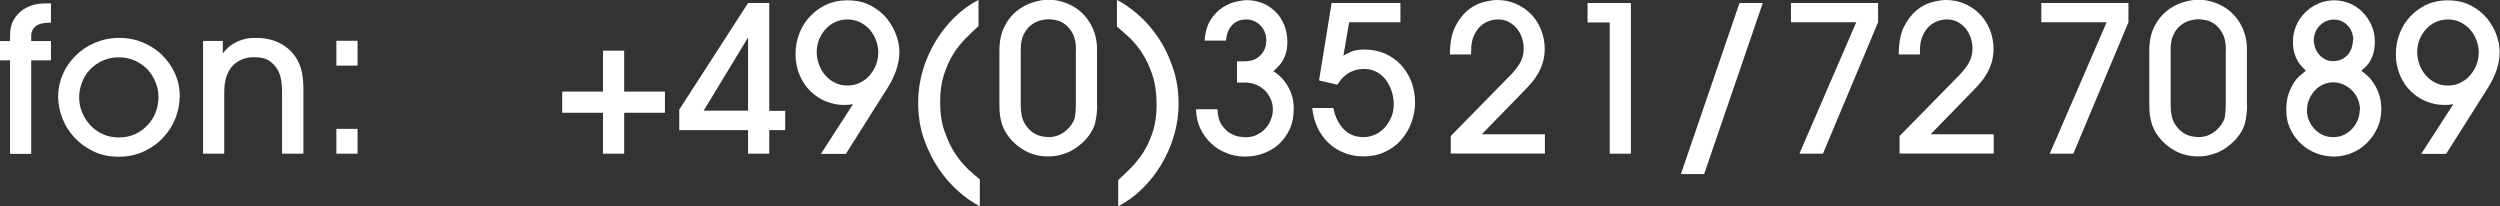 <?xml version="1.0" encoding="UTF-8"?>
<svg xmlns="http://www.w3.org/2000/svg" version="1.1" viewBox="0 0 156.97 12.94">
  <rect x="0" y="0" width="156.97" height="12.94" fill="#333333" stroke="none"/>
  <defs>
    <style>
      .cls-1 {
        fill: #fff;
      }
    </style>
  </defs>
  <!-- Generator: Adobe Illustrator 28.7.1, SVG Export Plug-In . SVG Version: 1.2.0 Build 142)  -->
  <g>
    <g id="Ebene_1">
      <g>
        <path class="cls-1" d="M.63,9.65V3.79h-.63v-1.21h.63v-.35c0-.38.07-.71.22-.97.15-.26.35-.49.63-.68.14-.08.28-.15.4-.2.12-.05.25-.09.38-.11.13-.03.27-.04.42-.05.15,0,.32-.01.52-.01v1.21c-.44,0-.76.07-.95.22-.19.15-.29.35-.29.59v.35h1.24v1.21h-1.24v5.87H.63Z"/>
        <path class="cls-1" d="M11.28,6.09c0,.44-.09.87-.26,1.32s-.42.84-.75,1.2c-.32.36-.72.65-1.2.88-.48.23-1.01.35-1.61.35s-1.13-.11-1.6-.34c-.47-.23-.87-.52-1.2-.88-.33-.36-.58-.76-.75-1.21-.17-.45-.26-.9-.26-1.35,0-.49.1-.95.29-1.39.19-.44.46-.83.8-1.17.34-.34.74-.61,1.21-.81s.97-.31,1.53-.31,1.04.1,1.5.29c.46.2.87.46,1.21.8.34.34.62.73.81,1.18.2.45.29.93.29,1.43ZM9.95,6.09c0-.32-.06-.62-.18-.92-.12-.3-.29-.56-.5-.8-.22-.23-.48-.42-.79-.56-.31-.14-.65-.21-1.02-.21s-.72.07-1.02.21c-.31.14-.57.33-.79.56s-.39.5-.5.81c-.12.3-.18.61-.18.93s.06.64.18.93c.12.3.29.57.51.81.22.24.48.43.79.57.3.14.64.21,1.02.21s.69-.07.99-.2.57-.32.79-.56c.23-.23.4-.5.52-.81.12-.31.18-.63.18-.96Z"/>
        <path class="cls-1" d="M17.71,9.65v-3.85c0-.14,0-.33-.03-.58-.02-.25-.08-.49-.19-.73-.11-.24-.29-.45-.52-.63-.24-.18-.58-.27-1.02-.27-.56,0-1.01.19-1.36.56-.34.38-.51.92-.51,1.64v3.86h-1.33V2.57h1.24v.75h.03c.18-.24.38-.42.59-.55s.42-.22.61-.28c.2-.06.37-.09.53-.1.16,0,.27-.01.34-.01.55,0,1.05.11,1.48.33.43.22.77.53,1.03.93.14.23.25.49.33.78.07.29.11.64.12,1.04v4.19h-1.33Z"/>
        <path class="cls-1" d="M21.12,4.12v-1.56h1.33v1.56h-1.33ZM21.12,9.65v-1.56h1.33v1.56h-1.33Z"/>
        <path class="cls-1" d="M37.86,3.18h1.33v2.57h2.56v1.33h-2.56v2.57h-1.33v-2.57h-2.56v-1.33h2.56v-2.57Z"/>
        <path class="cls-1" d="M48.3,6.96h1v1.21h-1v1.48h-1.33v-1.48h-4.32v-1.29L46.97.19h1.33v6.76ZM46.97,6.96V2.4h-.03l-2.76,4.55h2.79Z"/>
        <path class="cls-1" d="M51.55,9.65l2.01-3.11c-.11.02-.21.03-.29.04-.08,0-.17.01-.26.01-.39,0-.77-.07-1.14-.22-.37-.15-.69-.36-.98-.64-.29-.28-.51-.61-.68-1.01-.17-.4-.26-.84-.26-1.32,0-.46.08-.9.24-1.3.16-.41.38-.77.67-1.07.29-.31.63-.55,1.02-.74.4-.18.83-.27,1.31-.27.57,0,1.07.11,1.48.33.42.22.76.5,1.02.82.26.33.46.68.59,1.06s.19.71.19,1c0,.41-.07.8-.2,1.18-.13.38-.31.74-.53,1.09l-2.63,4.16h-1.57ZM55.15,3.36c0-.3-.05-.58-.15-.84-.1-.26-.24-.49-.41-.68-.17-.19-.38-.34-.61-.45s-.49-.17-.77-.17-.54.06-.78.17c-.24.11-.44.27-.61.46-.17.19-.3.41-.4.65-.09.24-.14.5-.14.76,0,.28.05.55.15.81.1.26.23.48.4.67.17.19.37.35.61.46.23.12.49.17.76.17.31,0,.58-.06.82-.19.24-.12.45-.28.61-.48s.29-.41.38-.65c.09-.24.13-.47.13-.7Z"/>
        <path class="cls-1" d="M61.51,12.94c-.41-.2-.84-.5-1.29-.89-.45-.39-.87-.86-1.25-1.41-.38-.55-.7-1.19-.95-1.89s-.37-1.48-.37-2.33c0-.68.1-1.35.29-2,.19-.65.46-1.25.8-1.82.34-.56.74-1.07,1.2-1.52.46-.45.96-.81,1.5-1.09v1.65c-.25.22-.51.47-.79.75-.28.28-.54.61-.78.98s-.44.82-.6,1.31c-.16.49-.24,1.07-.24,1.71,0,.72.09,1.34.28,1.87s.4.99.66,1.38.53.71.81.98c.29.26.53.48.74.64v1.66Z"/>
        <path class="cls-1" d="M68.89,6.61c0,.37-.04.72-.12,1.07-.08.35-.27.7-.58,1.06-.11.12-.24.24-.4.37s-.33.25-.52.35c-.2.11-.42.19-.67.26s-.52.1-.81.1-.57-.04-.82-.11c-.25-.07-.48-.17-.67-.28s-.37-.24-.52-.37c-.15-.13-.28-.26-.38-.39-.16-.2-.29-.4-.38-.6s-.15-.4-.19-.59c-.04-.19-.06-.37-.07-.54,0-.17-.01-.31-.01-.44v-3.3c0-.6.1-1.1.31-1.52s.47-.74.78-.99c.31-.25.65-.43,1.01-.54.36-.11.69-.17.99-.17.35,0,.71.07,1.07.2s.69.33.98.59c.29.26.53.59.71.98.18.39.28.84.28,1.36v3.49ZM67.56,3.12c0-.42-.07-.75-.2-1-.13-.25-.29-.44-.47-.58-.18-.14-.37-.23-.56-.27-.19-.04-.35-.06-.48-.06-.17,0-.36.03-.56.08-.2.06-.39.16-.57.3s-.33.34-.45.58c-.12.24-.18.56-.18.94v3.49c0,.49.08.87.24,1.14s.35.47.55.6c.21.13.4.2.59.23.19.03.32.04.38.04.26,0,.5-.06.72-.17s.4-.26.56-.43c.21-.25.34-.48.37-.7.03-.22.05-.46.05-.7v-3.49Z"/>
        <path class="cls-1" d="M70.14,0c.42.21.85.52,1.31.91.46.39.87.87,1.25,1.42.38.55.69,1.18.93,1.89.25.7.37,1.47.37,2.31,0,.68-.1,1.35-.29,1.99-.19.65-.46,1.25-.8,1.82s-.74,1.07-1.2,1.52c-.46.45-.96.81-1.5,1.09v-1.65c.24-.21.5-.46.78-.74s.54-.61.79-.98c.24-.38.44-.81.6-1.3.16-.49.24-1.07.24-1.73,0-.71-.09-1.33-.27-1.86-.18-.53-.4-1-.66-1.39-.26-.39-.53-.72-.82-.98-.29-.26-.53-.48-.74-.65V0Z"/>
        <path class="cls-1" d="M76.44,6.87c.02.42.11.74.27.98.16.23.34.41.54.52s.39.19.58.21c.18.03.31.04.38.04.26,0,.5-.05.72-.16.21-.11.39-.24.54-.41.15-.17.26-.35.33-.56.08-.2.12-.41.12-.61,0-.26-.05-.49-.15-.7-.1-.21-.23-.39-.39-.54-.16-.14-.35-.26-.56-.34-.21-.08-.43-.12-.66-.12h-.49v-1.33h.46c.34,0,.61-.07.79-.2.19-.13.33-.28.42-.44.09-.16.14-.31.15-.45s.02-.21.02-.23c0-.17-.03-.33-.09-.49s-.15-.3-.26-.42c-.11-.12-.25-.22-.4-.29-.16-.07-.33-.11-.52-.11-.07,0-.16.01-.29.03-.12.02-.25.07-.39.16-.14.09-.26.22-.37.4-.11.18-.18.43-.22.74h-1.33c.03-.54.16-.97.37-1.3.21-.33.46-.59.74-.77.28-.18.56-.31.84-.37.28-.06.51-.1.68-.1.38,0,.72.07,1.03.2.31.13.58.32.81.55.23.23.4.51.53.83.13.32.19.67.19,1.04,0,.26-.03.48-.08.67-.05.19-.12.35-.2.49s-.17.26-.28.37c-.1.11-.21.21-.32.31.27.17.49.36.66.58.17.21.3.43.39.64.09.21.16.42.19.62.03.2.04.37.04.52,0,.48-.08.9-.25,1.27-.17.37-.39.68-.67.94s-.61.45-.98.59-.76.2-1.17.2-.79-.07-1.15-.22c-.37-.14-.69-.35-.97-.61-.28-.26-.51-.58-.68-.94-.17-.36-.26-.76-.26-1.2h1.33Z"/>
        <path class="cls-1" d="M87.93.19v1.21h-3.22l-.36,2.1c.09-.06.24-.14.45-.24.21-.1.49-.15.87-.15.48,0,.91.09,1.3.26.39.17.72.41,1,.71s.49.65.65,1.05c.15.41.23.84.23,1.3,0,.44-.08.86-.23,1.27-.15.41-.37.77-.65,1.09-.28.32-.62.57-1.02.75-.4.19-.84.28-1.34.28-.45,0-.86-.08-1.23-.23-.37-.15-.7-.36-.98-.63s-.51-.59-.68-.96c-.17-.37-.28-.78-.33-1.22h1.33c.1.53.31.97.63,1.31.32.35.74.52,1.27.52.24,0,.47-.05.7-.15.23-.1.43-.25.61-.43.17-.19.31-.41.42-.66.11-.25.16-.53.16-.82,0-.28-.04-.55-.13-.82-.08-.26-.21-.5-.36-.71-.16-.21-.35-.38-.58-.5s-.48-.19-.77-.19c-.26,0-.49.04-.68.11-.19.07-.36.16-.49.27s-.25.22-.33.33-.15.2-.2.28l-1.15-.27.79-4.86h4.32Z"/>
        <path class="cls-1" d="M91.09,9.65v-1.11l3.72-3.79c.23-.23.43-.48.6-.75.17-.27.26-.6.26-.97,0-.21-.04-.43-.11-.65-.07-.22-.18-.41-.31-.58-.14-.17-.31-.31-.51-.42-.2-.11-.43-.16-.68-.16-.18,0-.37.03-.57.1s-.38.18-.55.34-.3.36-.41.61-.16.56-.16.91v.24h-1.33c0-.7.1-1.27.31-1.71.22-.44.48-.79.79-1.05s.64-.43.98-.52c.34-.09.63-.14.88-.14.45,0,.86.09,1.23.26s.69.4.95.68.46.61.6.98c.14.37.21.75.21,1.14,0,.32-.04.6-.12.86-.08.26-.18.49-.3.7-.12.21-.26.41-.42.59-.16.18-.32.36-.48.52l-2.63,2.7h3.96v1.21h-5.92Z"/>
        <path class="cls-1" d="M102.4,9.65h-1.33V1.41h-1.39V.19h2.72v9.46Z"/>
        <path class="cls-1" d="M105.54,10.93L109.22.19h1.46l-3.68,10.74h-1.46Z"/>
        <path class="cls-1" d="M117.92.19v1.21l-3.46,8.25h-1.48l3.57-8.25h-4.1V.19h5.49Z"/>
        <path class="cls-1" d="M119.27,9.65v-1.11l3.72-3.79c.23-.23.43-.48.6-.75.17-.27.26-.6.26-.97,0-.21-.04-.43-.11-.65-.07-.22-.18-.41-.31-.58-.14-.17-.31-.31-.51-.42-.2-.11-.43-.16-.68-.16-.18,0-.37.03-.57.1s-.38.18-.55.34-.3.36-.41.61-.16.56-.16.91v.24h-1.33c0-.7.1-1.27.31-1.71.22-.44.48-.79.79-1.05s.64-.43.98-.52c.34-.09.63-.14.88-.14.45,0,.86.09,1.23.26s.69.4.95.68.46.61.6.98c.14.37.21.75.21,1.14,0,.32-.04.6-.12.86-.08.26-.18.49-.3.7-.12.21-.26.41-.42.59-.16.18-.32.36-.48.52l-2.63,2.7h3.96v1.21h-5.92Z"/>
        <path class="cls-1" d="M133.64.19v1.21l-3.46,8.25h-1.48l3.57-8.25h-4.1V.19h5.49Z"/>
        <path class="cls-1" d="M141.09,6.61c0,.37-.04.72-.12,1.07-.08.35-.27.7-.58,1.06-.11.12-.24.24-.4.37s-.33.25-.52.35c-.2.11-.42.19-.67.26s-.52.1-.81.1-.57-.04-.82-.11c-.25-.07-.48-.17-.67-.28s-.37-.24-.52-.37c-.15-.13-.28-.26-.38-.39-.16-.2-.29-.4-.38-.6s-.15-.4-.19-.59c-.04-.19-.06-.37-.07-.54,0-.17-.01-.31-.01-.44v-3.3c0-.6.1-1.1.31-1.52s.47-.74.78-.99c.31-.25.65-.43,1.01-.54.36-.11.69-.17.99-.17.35,0,.71.07,1.07.2s.69.33.98.59c.29.26.53.59.71.98.18.39.28.84.28,1.36v3.49ZM139.76,3.12c0-.42-.07-.75-.2-1-.13-.25-.29-.44-.47-.58-.18-.14-.37-.23-.56-.27-.19-.04-.35-.06-.48-.06-.17,0-.36.03-.56.08-.2.06-.39.16-.57.3s-.33.34-.45.58c-.12.24-.18.56-.18.94v3.49c0,.49.08.87.24,1.14s.35.47.55.6c.21.13.4.2.59.23.19.03.32.04.38.04.26,0,.5-.06.72-.17s.4-.26.56-.43c.21-.25.34-.48.37-.7.03-.22.05-.46.05-.7v-3.49Z"/>
        <path class="cls-1" d="M148.25,4.44c.29.2.52.41.68.63.17.23.29.45.38.67s.14.43.17.62.04.35.04.47c0,.43-.08.82-.24,1.18-.16.36-.38.68-.65.95-.27.27-.59.49-.95.64-.36.15-.74.23-1.14.23-.37,0-.73-.07-1.09-.2-.36-.14-.68-.33-.96-.59s-.51-.57-.68-.93c-.18-.37-.26-.78-.26-1.24,0-.37.05-.69.14-.96.09-.27.21-.5.33-.7s.26-.35.4-.47.26-.22.36-.3c-.08-.09-.17-.18-.27-.28-.09-.1-.18-.22-.26-.36s-.15-.31-.2-.5c-.05-.19-.08-.42-.08-.67,0-.38.07-.74.22-1.06.14-.32.34-.59.58-.82s.51-.41.83-.54c.31-.13.63-.19.96-.19.35,0,.68.07.99.2.31.14.58.32.81.56.23.24.41.51.55.83.14.31.2.65.2,1,0,.27-.03.51-.08.71-.06.2-.13.37-.21.51s-.18.26-.27.35c-.1.09-.19.18-.28.26ZM148.18,6.94c0-.28-.05-.53-.15-.75s-.23-.4-.39-.55c-.16-.15-.34-.26-.54-.35-.2-.08-.39-.12-.59-.12-.25,0-.47.05-.68.15-.2.1-.38.23-.52.4-.14.17-.26.35-.34.56s-.12.42-.12.65.04.45.13.65c.09.2.21.38.36.54.15.15.32.27.52.36.2.09.41.13.63.13.26,0,.49-.05.69-.15.21-.1.38-.23.52-.39s.26-.34.34-.54.12-.4.12-.59ZM147.76,2.48c0-.14-.03-.28-.08-.43-.05-.15-.13-.28-.23-.4-.1-.12-.23-.22-.38-.3s-.33-.12-.54-.12c-.18,0-.34.04-.5.11s-.29.17-.4.29c-.11.12-.2.26-.26.42s-.09.32-.09.49c0,.15.03.29.08.45s.13.29.24.42c.1.12.23.23.38.31s.33.12.52.12.39-.04.54-.12c.16-.08.29-.18.39-.3.1-.12.18-.27.23-.43.05-.16.08-.33.08-.5Z"/>
        <path class="cls-1" d="M152.03,9.65l2.01-3.11c-.11.02-.21.03-.29.04-.08,0-.17.01-.26.01-.39,0-.77-.07-1.14-.22-.37-.15-.69-.36-.98-.64-.29-.28-.51-.61-.68-1.01-.17-.4-.26-.84-.26-1.32,0-.46.08-.9.24-1.3.16-.41.38-.77.67-1.07.29-.31.63-.55,1.02-.74.4-.18.83-.27,1.31-.27.57,0,1.07.11,1.48.33.42.22.76.5,1.02.82.26.33.46.68.59,1.06s.19.71.19,1c0,.41-.07.8-.2,1.18-.13.38-.31.74-.53,1.09l-2.63,4.16h-1.57ZM155.64,3.36c0-.3-.05-.58-.15-.84-.1-.26-.24-.49-.41-.68-.17-.19-.38-.34-.61-.45s-.49-.17-.77-.17-.54.06-.78.17c-.24.11-.44.27-.61.46-.17.19-.3.41-.4.65-.09.24-.14.5-.14.76,0,.28.05.55.15.81.1.26.23.48.4.67.17.19.37.35.61.46.23.12.49.17.76.17.31,0,.58-.06.82-.19.24-.12.45-.28.61-.48s.29-.41.38-.65c.09-.24.13-.47.13-.7Z"/>
      </g>
    </g>
  </g>
</svg>